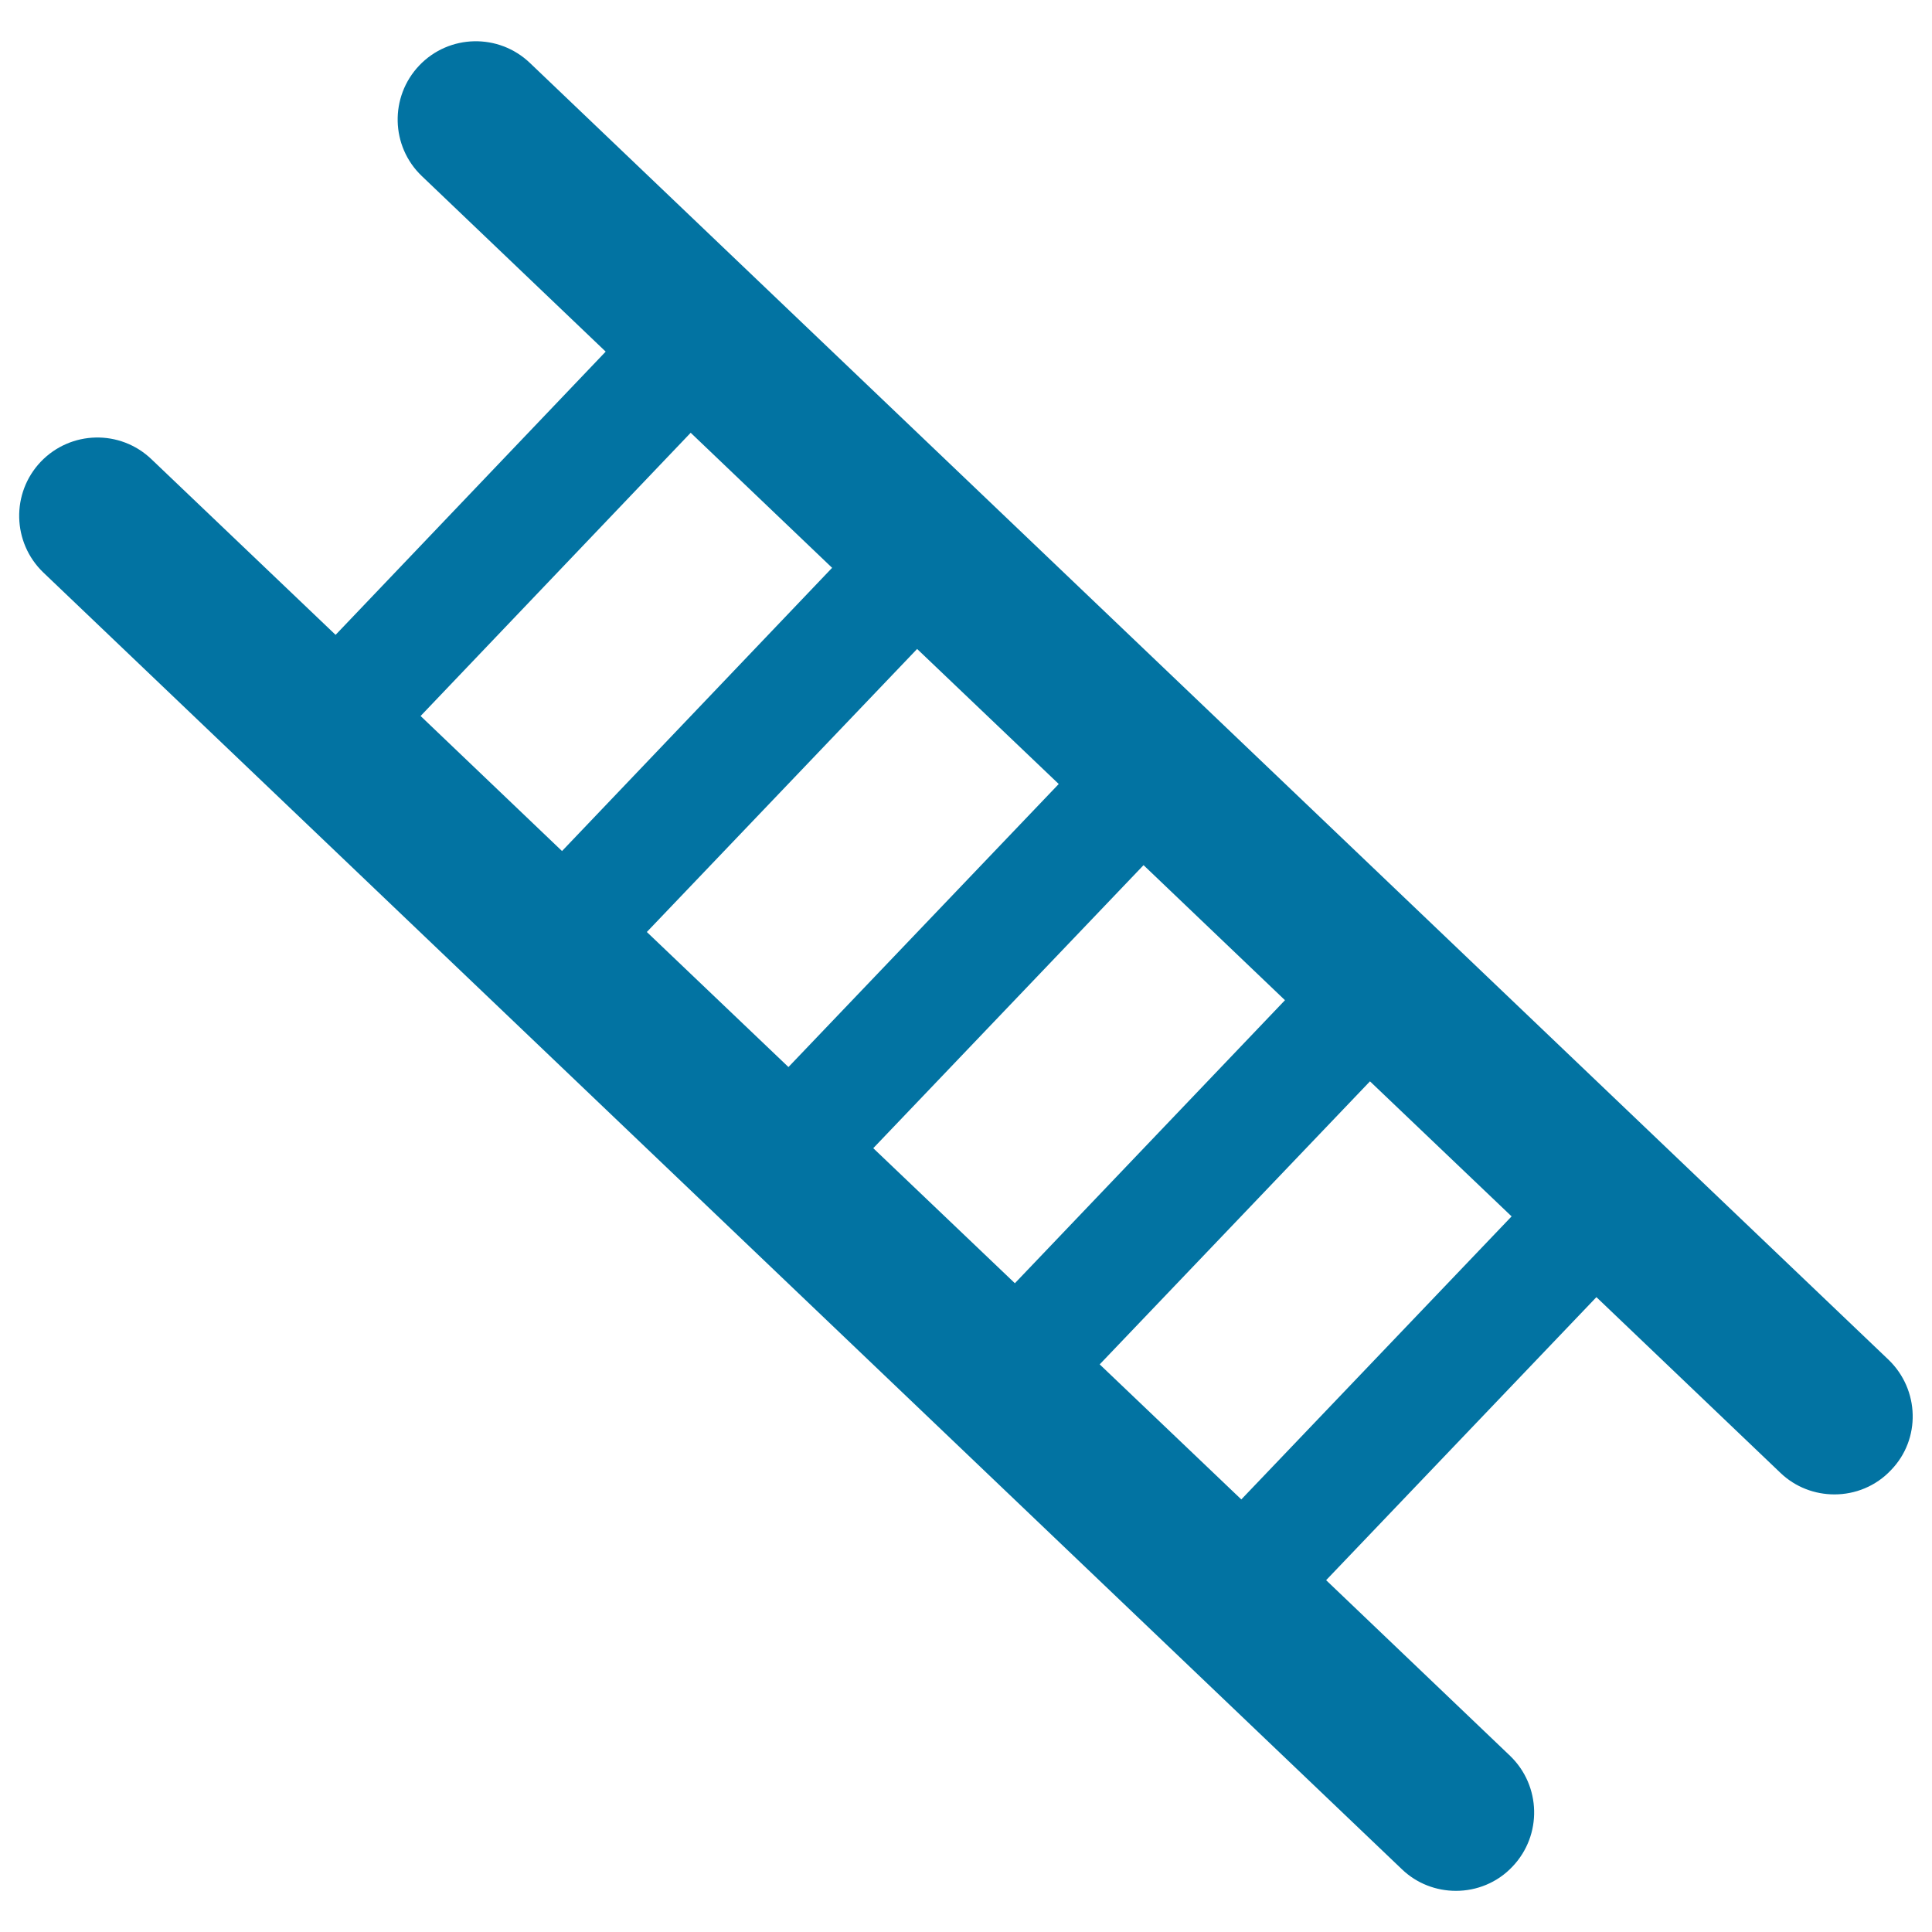 <svg xmlns="http://www.w3.org/2000/svg" viewBox="0 0 1000 1000" style="fill:#0273a2">
<title>Ladder SVG icon</title>
<g><path d="M977.5,703.8L274.3,32.6c-16.2-15.5-41.9-14.9-57.3,1.3c-15.4,16.2-14.8,41.8,1.3,57.2l95.2,90.9L173.7,328.6l-95.3-90.9c-16.2-15.5-41.8-14.9-57.3,1.3c-15.4,16.2-14.8,41.8,1.3,57.3l703.2,671.2c7.8,7.5,17.9,11.2,28,11.2c10.7,0,21.4-4.2,29.3-12.6c15.4-16.2,14.8-41.8-1.3-57.3l-95.2-90.9l139.9-146.5l95.2,90.9c7.8,7.5,17.9,11.2,28,11.2c10.7,0,21.4-4.2,29.3-12.6C994.3,744.9,993.6,719.3,977.5,703.8z M452,594.3l139.9-146.5l73.2,69.9L525.3,664.2L452,594.3z M334.8,482.4l139.9-146.5l73.3,69.9L408.1,552.3L334.8,482.4z M357.5,224l73.2,69.9L290.9,440.5l-73.2-69.9L357.5,224z M642.5,776.1l-73.3-69.9l139.9-146.5l73.3,69.9L642.5,776.1z"/></g>
</svg>